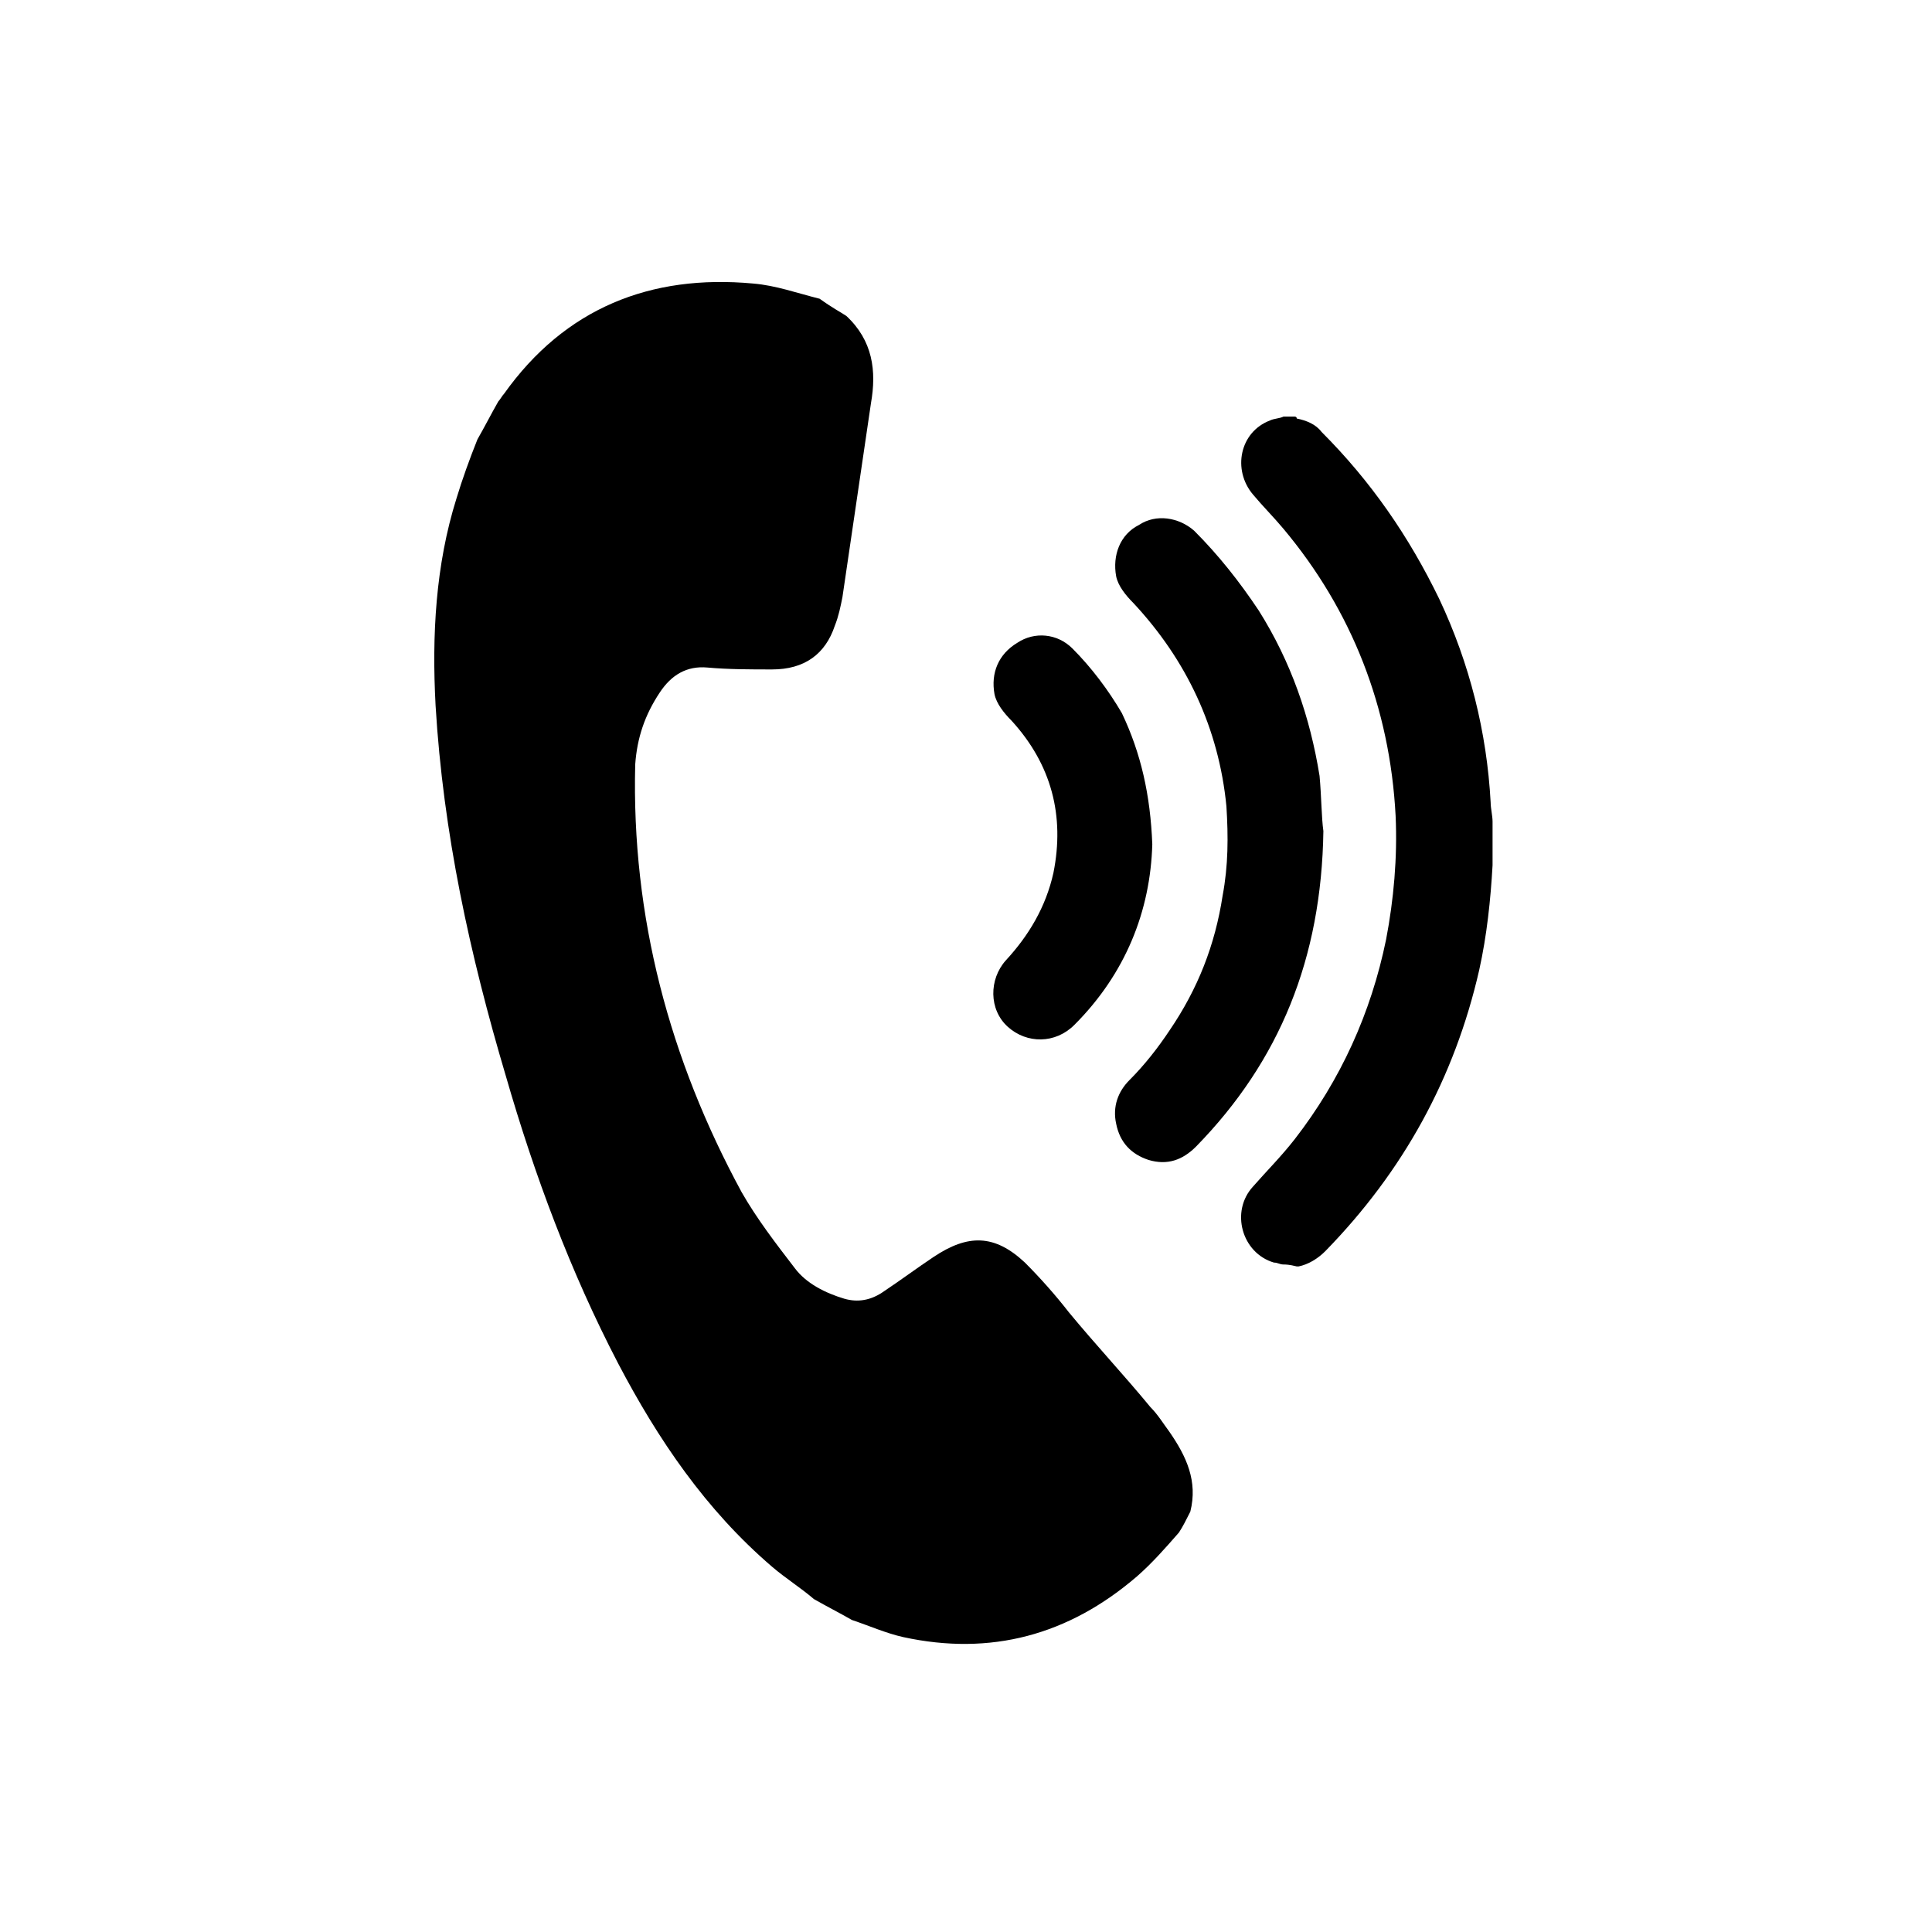 <?xml version="1.0" encoding="UTF-8"?>
<!-- The Best Svg Icon site in the world: iconSvg.co, Visit us! https://iconsvg.co -->
<svg fill="#000000" width="800px" height="800px" version="1.1" viewBox="144 144 512 512" xmlns="http://www.w3.org/2000/svg">
 <g>
  <path d="m368.26 227.7c7.055 6.551 8.062 14.609 6.551 23.176-2.519 17.129-5.039 34.258-7.559 51.387-0.504 2.519-1.008 5.039-2.016 7.559-2.519 7.559-8.062 11.586-16.625 11.586-5.543 0-11.586 0-17.129-0.504-5.543-0.504-9.574 2.016-12.594 6.551-4.031 6.047-6.047 12.09-6.551 19.145-1.008 40.305 9.07 78.09 28.215 113.36 4.031 7.055 9.07 13.602 14.105 20.152 3.023 4.031 8.062 6.551 13.098 8.062 3.527 1.008 7.055 0.504 10.578-2.016 4.535-3.023 8.566-6.047 13.098-9.07 9.07-6.047 16.121-6.047 24.184 1.512 4.031 4.031 8.062 8.566 11.586 13.098 7.055 8.566 14.609 16.625 21.664 25.191 2.016 2.016 3.527 4.535 5.039 6.551 4.535 6.551 7.559 13.098 5.543 21.16-1.008 2.016-2.016 4.031-3.023 5.543-3.527 4.031-7.055 8.062-11.082 11.586-18.137 15.617-38.793 21.16-61.969 16.121-4.535-1.008-9.07-3.023-13.602-4.535-3.527-2.016-6.551-3.527-10.078-5.543-3.527-3.023-7.559-5.543-11.082-8.566-17.633-15.113-30.23-33.754-40.809-53.906-12.594-24.184-22.168-49.879-29.727-76.074-9.574-32.242-16.625-64.488-18.641-98.242-1.008-18.641 0-37.281 5.543-54.914 1.512-5.039 3.527-10.578 5.543-15.617 2.016-3.527 3.527-6.551 5.543-10.078 0.504-0.504 1.008-1.512 1.512-2.016 16.121-22.672 38.793-31.738 66-29.223 6.047 0.504 11.586 2.519 17.633 4.031 3.523 2.523 5.539 3.531 7.051 4.539z"/>
  <path d="m484.13 479.1c-1.008 0-1.512-0.504-2.519-0.504-8.566-2.519-11.586-13.602-5.543-20.152 3.527-4.031 7.559-8.062 11.082-12.594 12.09-15.617 20.152-33.25 24.184-52.898 2.016-10.578 3.023-21.664 2.519-32.746-1.512-28.719-11.586-54.41-29.727-76.074-2.519-3.023-5.543-6.047-8.062-9.07-5.543-6.551-3.527-16.625 4.535-19.648 1.008-0.504 2.519-0.504 3.527-1.008h3.023s0.504 0 0.504 0.504c2.519 0.504 5.039 1.512 6.551 3.527 13.098 13.098 23.176 27.711 31.234 44.336 8.062 17.129 12.594 35.266 13.602 53.906 0 1.512 0.504 3.527 0.504 5.039v10.078 1.512c-0.504 9.07-1.512 18.641-3.527 27.711-6.551 28.719-20.152 53.402-40.809 74.562-2.016 2.016-4.535 3.527-7.055 4.031h-0.504c-2.008-0.512-3.016-0.512-3.519-0.512z"/>
  <path d="m494.71 364.23c-0.504 33.754-11.586 60.961-33.754 83.633-3.527 3.527-7.559 5.039-12.594 3.527-4.535-1.512-7.559-4.535-8.566-9.574-1.008-4.535 0.504-8.566 3.527-11.586 4.031-4.031 7.559-8.566 10.578-13.098 7.559-11.082 12.09-22.672 14.105-35.77 1.512-8.062 1.512-15.617 1.008-23.68-2.016-20.656-10.578-38.793-24.688-53.906-2.016-2.016-4.031-4.535-4.535-7.055-1.008-5.543 1.008-11.082 6.047-13.602 4.535-3.023 10.578-2.016 14.609 1.512 6.551 6.551 12.09 13.602 17.129 21.16 8.566 13.602 13.602 28.215 16.121 43.832 0.508 5.539 0.508 11.082 1.012 14.605z"/>
  <path d="m449.37 367.75c-0.504 17.633-7.055 34.258-20.656 47.863-5.039 5.039-12.594 5.039-17.633 0.504-5.039-4.535-5.039-12.594-0.504-17.633 6.047-6.551 10.578-14.105 12.594-23.176 3.023-15.113-0.504-28.719-11.082-40.305-2.016-2.016-4.031-4.535-4.535-7.055-1.008-5.543 1.008-10.578 6.047-13.602 4.535-3.023 10.578-2.519 14.609 1.512 5.039 5.039 9.574 11.082 13.098 17.129 5.039 10.578 7.559 21.664 8.062 34.762z"/>
 </g>
</svg>